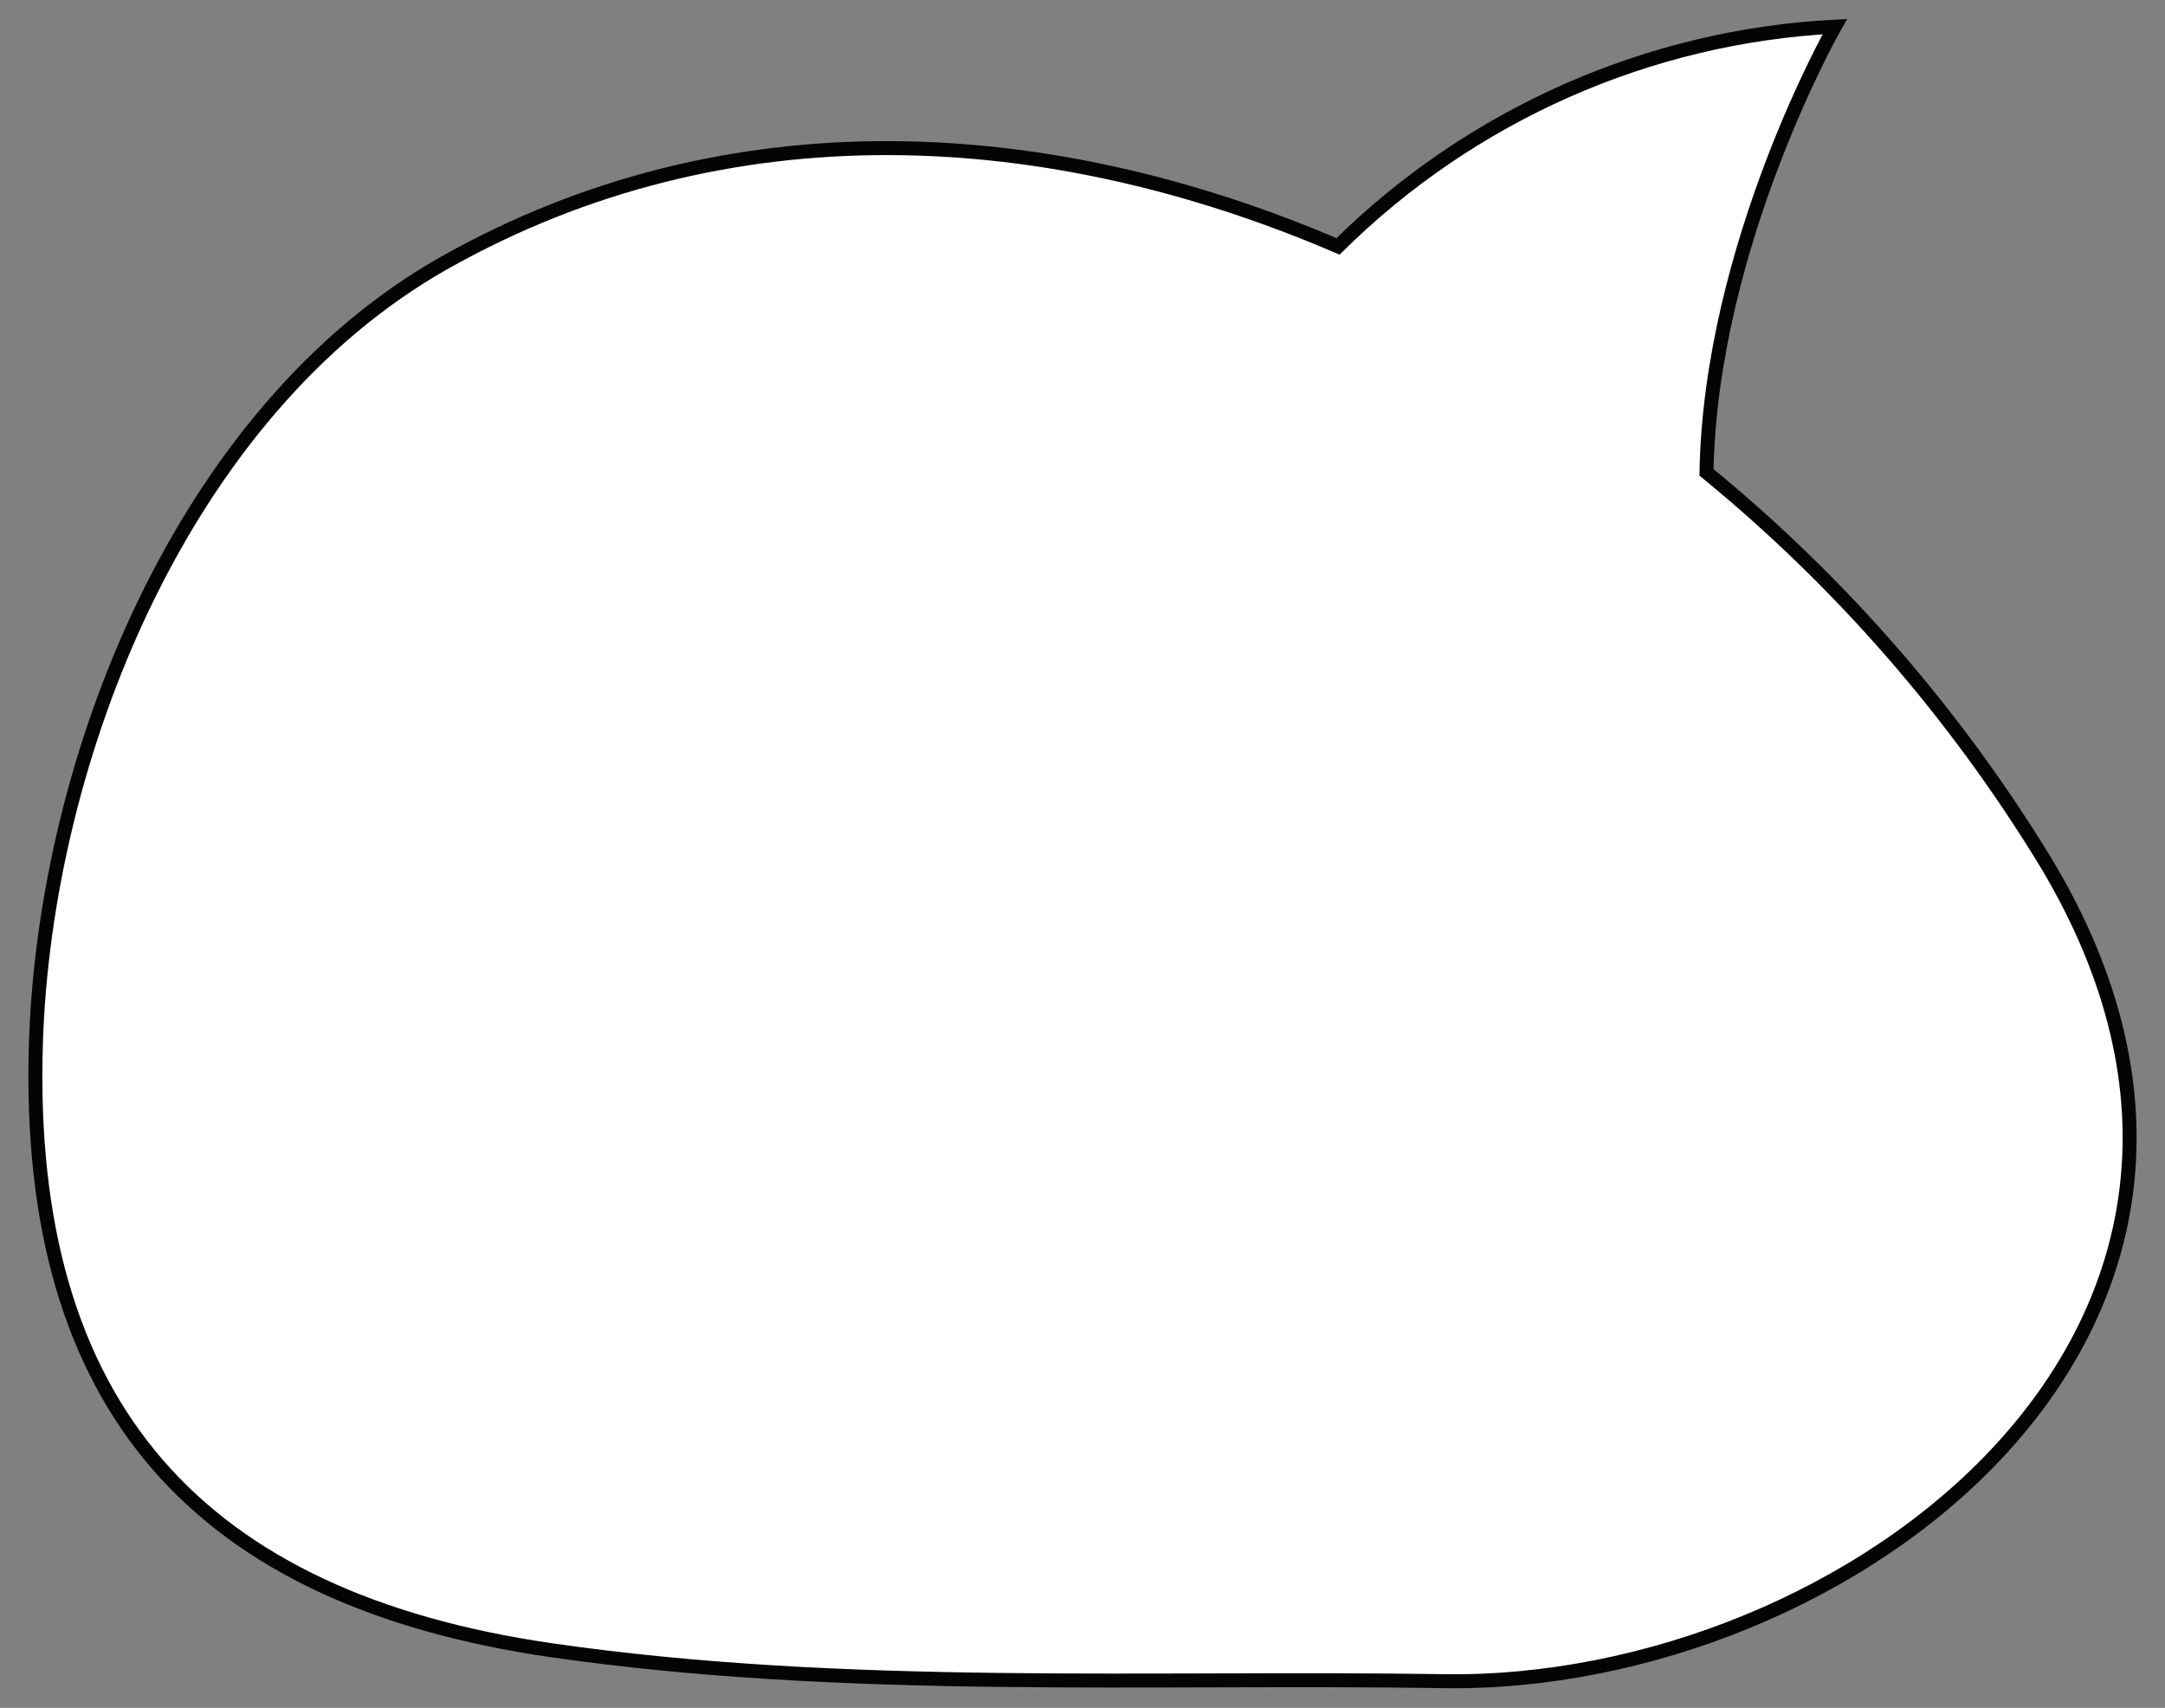 <?xml version="1.0" encoding="UTF-8"?> <svg xmlns="http://www.w3.org/2000/svg" viewBox="0 0 310.00 244.51" data-guides="{&quot;vertical&quot;:[],&quot;horizontal&quot;:[]}"><rect x="0" y="0" width="310.00" height="244.51" fill="#808080" stroke="none"/><path fill="white" stroke="#040404" fill-opacity="1" stroke-width="2" stroke-opacity="1" id="tSvgc148fc4305" title="Path 1" d="M292.969 123.531C332.994 190.216 264.511 241.585 206.711 240.686C164.292 240.027 121.217 242.341 78.966 236.259C28.582 228.95 3.552 201.574 5.136 149.5C6.387 108.562 26.165 58.84 63.566 37.663C104.256 14.703 150.215 17.527 191.585 35.272C210.711 16.389 236.005 5.204 262.717 3.812C262.717 3.812 244.929 35.03 244.345 67.623C263.566 83.35 280.007 102.254 292.969 123.531Z"></path><defs></defs></svg> 